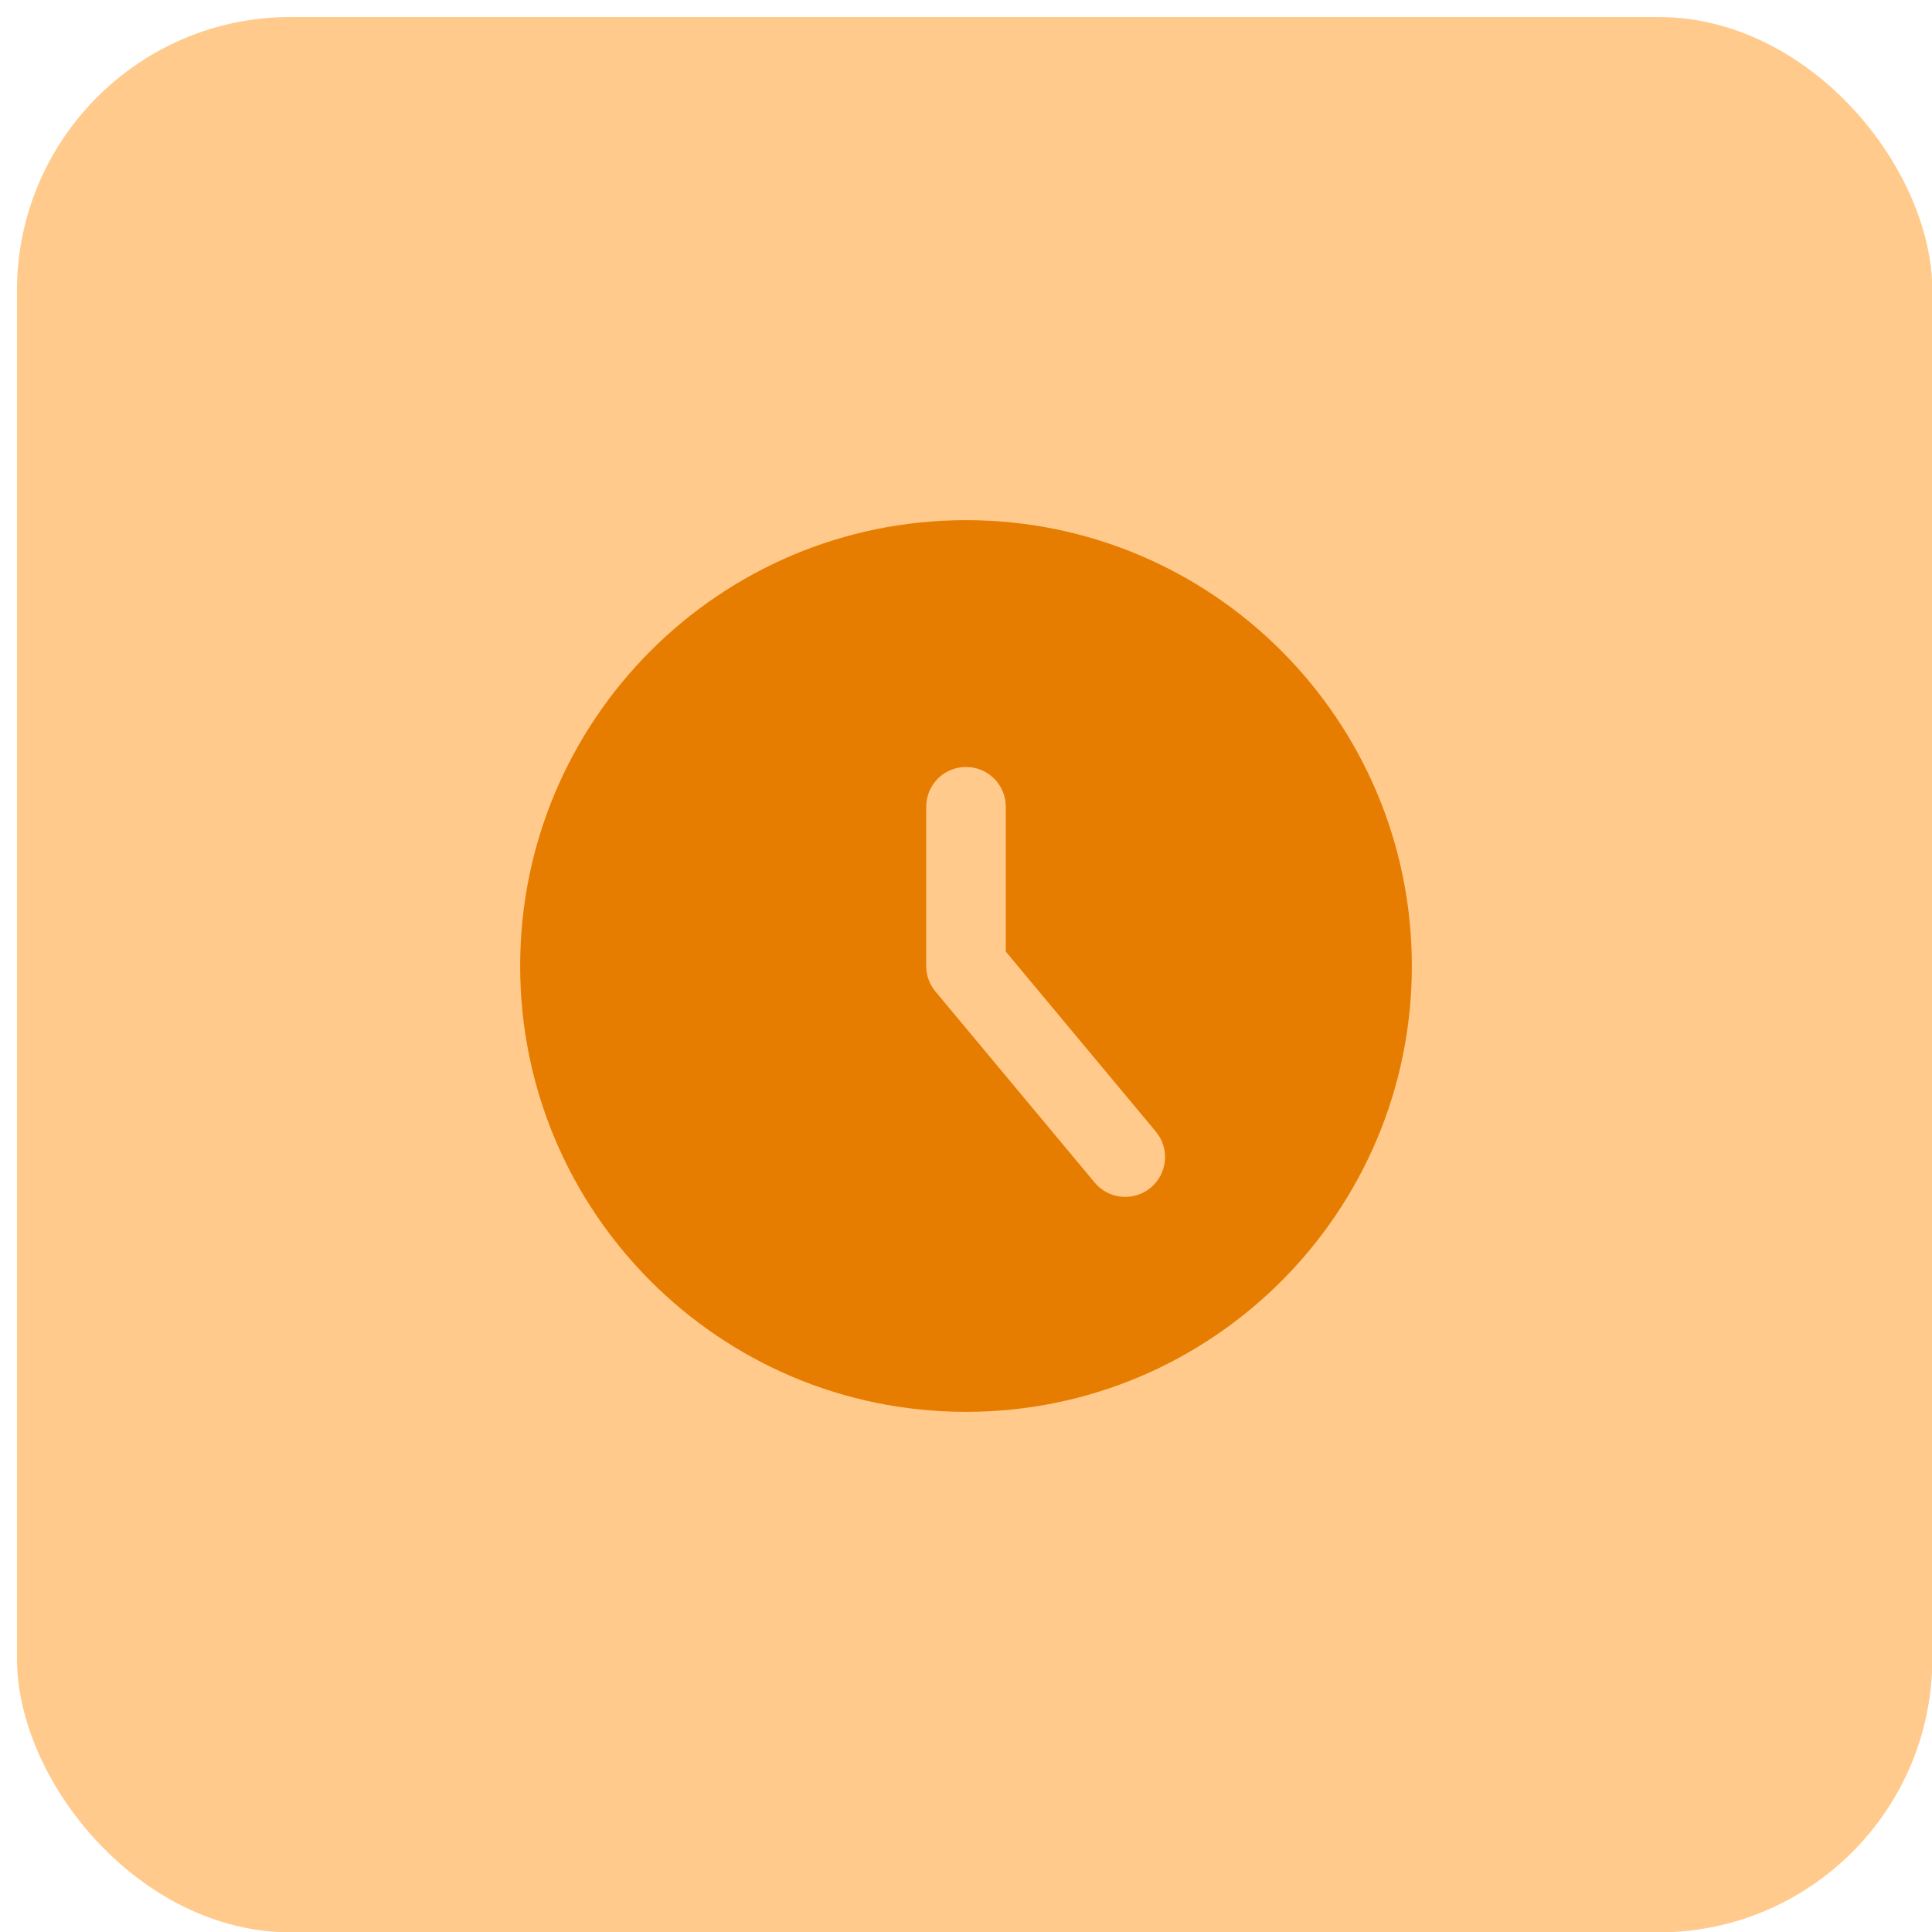 <svg width="52" height="52" viewBox="0 0 52 52" fill="none" xmlns="http://www.w3.org/2000/svg">
<rect x="0.457" y="0.458" width="51.551" height="51.551" rx="7.364" fill="#FFCA8C"/>
<g clip-path="url(#clip0_333_8879)">
<g clip-path="url(#clip1_333_8879)">
<path fill-rule="evenodd" clip-rule="evenodd" d="M26 38C32.627 38 38 32.627 38 26C38 19.373 32.627 14 26 14C19.373 14 14 19.373 14 26C14 32.627 19.373 38 26 38ZM27.071 21.714C27.071 21.122 26.592 20.643 26 20.643C25.408 20.643 24.929 21.122 24.929 21.714V26C24.929 26.251 25.016 26.493 25.177 26.686L29.463 31.829C29.841 32.283 30.517 32.345 30.972 31.966C31.426 31.587 31.488 30.912 31.109 30.457L27.071 25.612V21.714Z" fill="#E77D00"/>
</g>
</g>
<defs>
<clipPath id="clip0_333_8879">
<rect width="24" height="24" fill="white" transform="translate(14 14)"/>
</clipPath>
<clipPath id="clip1_333_8879">
<rect width="24" height="24" fill="white" transform="translate(14 14)"/>
</clipPath>
</defs>
</svg>
